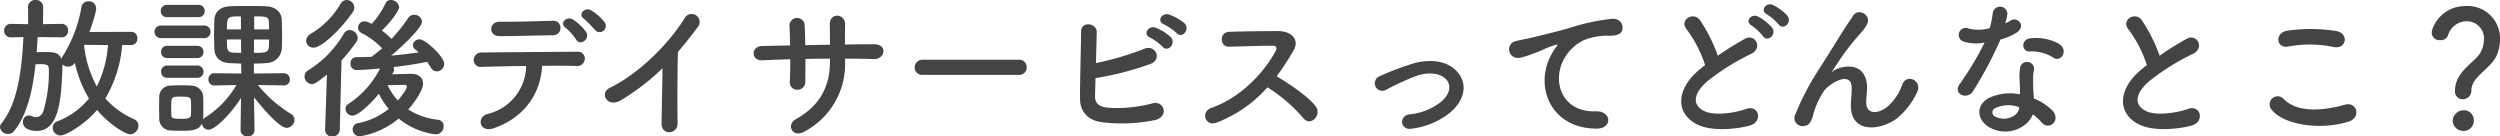 <svg xmlns="http://www.w3.org/2000/svg" width="587.736" height="32.076" viewBox="0 0 587.736 32.076">
  <g id="sec08-ttl" transform="translate(-1416.028 -1913.516)">
    <path id="パス_16" data-name="パス 16" d="M-267.156-18.9a1.451,1.451,0,0,0,1.476-1.548A1.433,1.433,0,0,0-267.156-22l-9.792.036c.18-.468,1.584-4.356,1.584-5.616a1.672,1.672,0,0,0-1.8-1.584,1.59,1.59,0,0,0-1.656,1.332,31.564,31.564,0,0,1-4.428,11.592,3.054,3.054,0,0,0-.288.612c-.576-1.476-1.728-1.62-3.492-1.62-.72,0-1.584,0-2.34.036.108-1.224.18-2.412.252-3.564l5.58.072h.036a1.509,1.509,0,0,0,1.548-1.62,1.49,1.49,0,0,0-1.548-1.548h-.036l-4.32.072.036-4.032a1.661,1.661,0,0,0-1.8-1.656,1.651,1.651,0,0,0-1.764,1.656l.036,4.032-4-.072h-.036A1.538,1.538,0,0,0-297-22.284a1.538,1.538,0,0,0,1.62,1.584h.036l2.88-.072c-.36,7.092-1.188,15.372-5.148,20.268a1.376,1.376,0,0,0-.36.9,1.86,1.86,0,0,0,1.908,1.62,1.821,1.821,0,0,0,1.4-.684c3.132-3.852,4.428-9.828,5.04-15.7.4-.036.792-.036,1.152-.036,1.44,0,1.98.144,1.98,1.188a32.073,32.073,0,0,1-1.224,9.684c-.324,1.008-.936,1.584-1.8,1.584a2.571,2.571,0,0,1-1.044-.252,1.792,1.792,0,0,0-.684-.144,1.406,1.406,0,0,0-1.332,1.548c0,1.944,2.52,2.088,3.2,2.088,5.22,0,5.832-7.056,6.084-15.156v-.5a1.789,1.789,0,0,0,1.3.54,1.853,1.853,0,0,0,1.584-.864l.036-.036a27.546,27.546,0,0,0,3.312,8.388,17.526,17.526,0,0,1-7.416,5.364A1.6,1.6,0,0,0-285.588.54a1.859,1.859,0,0,0,1.8,1.836c1.332,0,5.868-2.7,8.64-6.012,2.592,3.168,6.588,5.724,7.812,5.724A2.04,2.04,0,0,0-265.428.072a1.616,1.616,0,0,0-1.044-1.548,19.452,19.452,0,0,1-6.732-4.86,29.449,29.449,0,0,0,3.96-12.564Zm-5.436,0a25.551,25.551,0,0,1-2.628,9.756,26.234,26.234,0,0,1-2.988-9.72l.036-.072Zm21.276-6.552a1.407,1.407,0,0,0,1.476-1.44,1.407,1.407,0,0,0-1.476-1.44h-7.416a1.376,1.376,0,0,0-1.44,1.44,1.376,1.376,0,0,0,1.44,1.44ZM-238.14,1.116l-.108-7.74c.5.684,5.652,7.2,7.668,7.2A1.924,1.924,0,0,0-228.744-1.3a1.632,1.632,0,0,0-.864-1.44,29.769,29.769,0,0,1-7.74-6.768l6.012.108h.036a1.36,1.36,0,0,0,1.476-1.4,1.444,1.444,0,0,0-1.512-1.476l-6.948.072v-2.34c1.08,0,2.088-.036,2.88-.108a3.688,3.688,0,0,0,3.672-3.276c.072-.9.072-1.908.072-2.916,0-1.4-.036-2.808-.072-4.1-.072-1.548-1.368-2.988-3.672-3.06-1.26-.072-2.808-.072-4.32-.072-1.548,0-3.024,0-4.212.072-2.592.108-3.564,1.656-3.636,3.1-.036,1.116-.072,2.34-.072,3.564,0,1.188.036,2.376.072,3.456.108,1.8,1.224,3.132,3.6,3.24.756.036,1.728.072,2.7.108l.036,2.34-6.3-.072a1.386,1.386,0,0,0-1.44,1.476,1.358,1.358,0,0,0,1.4,1.4h.036l5.148-.108A22.379,22.379,0,0,1-249.7-1.872a1.75,1.75,0,0,0-.54.468c0-.108.036-.18.036-.288.036-.792.036-1.656.036-2.52,0-.9,0-1.764-.036-2.592a2.807,2.807,0,0,0-2.772-2.556c-.54-.036-1.44-.072-2.376-.072s-1.908.036-2.628.072a2.645,2.645,0,0,0-2.556,2.736c0,.792-.036,1.584-.036,2.376,0,.828.036,1.656.036,2.592a2.733,2.733,0,0,0,2.592,2.844c.612.036,1.548.072,2.484.072,2.952,0,4.248-.18,4.968-1.692a1.542,1.542,0,0,0,1.548,1.44c1.656,0,5.616-4.176,7.632-7.488l-.108,7.56v.036a1.524,1.524,0,0,0,1.656,1.476,1.485,1.485,0,0,0,1.62-1.44ZM-250.02-20.52A1.454,1.454,0,0,0-248.472-22a1.435,1.435,0,0,0-1.548-1.476H-260.1A1.456,1.456,0,0,0-261.648-22,1.476,1.476,0,0,0-260.1-20.52Zm-1.584,4.68a1.407,1.407,0,0,0,1.476-1.44,1.407,1.407,0,0,0-1.476-1.44h-7.056a1.376,1.376,0,0,0-1.44,1.44,1.376,1.376,0,0,0,1.44,1.44Zm0,4.644a1.407,1.407,0,0,0,1.476-1.44,1.407,1.407,0,0,0-1.476-1.44h-7.056a1.376,1.376,0,0,0-1.44,1.44,1.376,1.376,0,0,0,1.44,1.44Zm13.392-11.376v-3.06c2.628,0,3.42,0,3.456,1.3,0,.54.036,1.152.036,1.764Zm3.492,2.376c0,3.1,0,3.132-3.564,3.132l.036-3.132Zm-6.588-2.376h-3.312c0-3.06.108-3.06,3.276-3.06Zm.036,5.508-1.764-.036c-1.584-.072-1.584-.756-1.584-3.1h3.312ZM-253.08-2.448c0,.9-1.368.9-2.088.9-2.412,0-2.484-.216-2.52-.864,0-.54-.036-1.152-.036-1.728,0-2.592,0-2.628,2.3-2.628,1.656,0,2.268.072,2.34.972.036.5.036,1.116.036,1.692S-253.044-2.952-253.08-2.448Zm47.448-9.828a1.556,1.556,0,0,0,.288-.9,1.444,1.444,0,0,0-.108-.54c2.808-.324,5.508-.756,7.884-1.224.324.432.612.9.9,1.368a1.58,1.58,0,0,0,1.4.864,1.783,1.783,0,0,0,1.728-1.764c0-1.656-4.356-5.76-5.8-5.76a1.517,1.517,0,0,0-1.584,1.332,1.414,1.414,0,0,0,.576,1.044c.252.216.54.432.792.684-2.052.288-4.212.576-6.444.756,1.152-.936,7.236-6.264,7.236-8.028a1.764,1.764,0,0,0-1.872-1.548,1.6,1.6,0,0,0-1.368.72,37.87,37.87,0,0,1-3.924,4.932,20.309,20.309,0,0,0-2.268-1.98c2.268-2.124,4.068-4.788,4.068-5.508a1.96,1.96,0,0,0-1.98-1.656,1.275,1.275,0,0,0-1.224.756,18.326,18.326,0,0,1-3.276,4.86,4.22,4.22,0,0,0-1.656-.612A1.522,1.522,0,0,0-213.8-23a1.433,1.433,0,0,0,.864,1.3,18.034,18.034,0,0,1,4.788,3.564c-.828.756-1.656,1.368-2.448,1.98l-.072.036c-1.188.036-2.376.072-3.564.072a1.36,1.36,0,0,0-1.332,1.476,1.411,1.411,0,0,0,1.368,1.548c1.62,0,4.356-.252,5.58-.36a21.581,21.581,0,0,1-7.488,8.352,1.288,1.288,0,0,0-.648,1.116A1.668,1.668,0,0,0-215.1-2.3c1.368,0,4.536-3.024,6.192-5.148a16.409,16.409,0,0,0,2.34,3.564,16.64,16.64,0,0,1-7.2,3.348,1.481,1.481,0,0,0-1.3,1.44,1.646,1.646,0,0,0,1.728,1.656,19.055,19.055,0,0,0,9.108-4.176,16.732,16.732,0,0,0,8.64,3.708A1.842,1.842,0,0,0-193.68.216a1.464,1.464,0,0,0-1.332-1.548A16.153,16.153,0,0,1-202-3.744c1.692-1.872,3.492-4.644,3.492-6.084,0-1.3-.972-2.3-2.7-2.3-.612,0-2.988.072-4.608.108Zm-9.4-14.364a1.93,1.93,0,0,0,.36-1.08,1.822,1.822,0,0,0-1.8-1.764,1.681,1.681,0,0,0-1.44.9A19.768,19.768,0,0,1-224.82-21.6a2.077,2.077,0,0,0-1.188,1.692,1.694,1.694,0,0,0,1.8,1.62C-222.408-18.288-217.944-22.428-215.028-26.64ZM-221.544.972v.072a1.538,1.538,0,0,0,1.656,1.548,1.674,1.674,0,0,0,1.8-1.62l.4-16.236A42.987,42.987,0,0,0-214.2-19.62a1.742,1.742,0,0,0,.324-.972,1.98,1.98,0,0,0-1.872-1.836,1.6,1.6,0,0,0-1.368.828,25.109,25.109,0,0,1-8.388,8.64,1.632,1.632,0,0,0-.864,1.44,1.79,1.79,0,0,0,1.728,1.8c.54,0,1.08-.252,3.528-2.232Zm17.1-6.84a14.657,14.657,0,0,1-2.412-3.6c1.62,0,3.636-.072,3.888-.072h.108c.252,0,.54.072.54.4C-202.32-8.532-203.652-6.768-204.444-5.868Zm48.6-18.4a11.9,11.9,0,0,0-3.132-2.772c-1.548-.9-3.276.972-1.62,2.052a24.712,24.712,0,0,1,2.52,2.592A1.457,1.457,0,0,0-155.844-24.264ZM-160.2-22a11.552,11.552,0,0,0-3.06-2.88c-1.512-.936-3.312.828-1.692,1.98a12.248,12.248,0,0,1,2.412,2.7C-161.676-18.576-159.12-20.232-160.2-22Zm-7.7.792a1.673,1.673,0,0,0,1.692-1.728,1.64,1.64,0,0,0-1.836-1.656c-4.716.108-7.92.252-12.456.216-2.556-.036-2.736,3.384-.036,3.384C-176.688-20.988-172.872-21.132-167.9-21.2Zm-2.628,7.2c3.168-.036,6.12-.036,8.064.036a1.766,1.766,0,0,0,1.98-1.62,1.593,1.593,0,0,0-1.764-1.728c-5.868.036-17.208.108-22.32.18a1.828,1.828,0,0,0-2.052,1.764,1.647,1.647,0,0,0,1.872,1.62c2.52-.072,6.48-.18,10.476-.216a11.832,11.832,0,0,1-9.144,11.3c-2.52.684-1.944,4.536,1.584,3.312C-174.708-1.836-170.856-7.488-170.532-14Zm28.3.576c-.036,4.212-.18,10.08-.216,12.96-.036,2.952,3.852,2.628,3.78-.108-.108-3.6-.036-13.032.072-16.7,1.548-1.8,3.1-3.744,4.716-5.9a1.876,1.876,0,1,0-3.2-1.908c-4.068,6.408-10.944,13.032-17.568,16.272-2.448,1.188-.576,4.86,2.736,2.844A52.63,52.63,0,0,0-142.236-13.428ZM-99.288-15.7c2.34,0,4.608.036,6.84.108,2.52.072,3.276-3.528-.108-3.492-2.16,0-4.464.036-6.768.072,0-1.62,0-3.2.036-4.644.036-2.772-3.744-2.952-3.6.036.036,1.008.036,2.772.036,4.644l-5.8.108c-.036-1.764-.072-3.384-.144-4.572a1.787,1.787,0,1,0-3.564.144c.072,1.224.108,2.808.144,4.5-2.268.036-4.536.072-6.7.144-2.484.072-2.592,3.492.216,3.348,2.016-.108,4.248-.18,6.516-.252,0,1.98-.036,3.852-.108,5.328a1.71,1.71,0,0,0,1.8,1.836,1.8,1.8,0,0,0,1.836-1.872c.036-1.4.036-3.312.036-5.364,1.908-.036,3.816-.072,5.76-.072v.828c0,5.8-2.484,10.368-8.064,13.428-2.232,1.224-.792,4.536,2.088,2.88a17.946,17.946,0,0,0,9.54-16.452Zm40.86,3.816a1.738,1.738,0,0,0,1.836-1.764,1.746,1.746,0,0,0-1.836-1.8H-81.036a1.836,1.836,0,0,0-1.908,1.836,1.734,1.734,0,0,0,1.908,1.728Zm37.116-9.792c1.224,1.368,3.24-.9,1.8-2.34a11.49,11.49,0,0,0-3.636-2.052c-1.692-.54-2.988,1.62-1.152,2.34A13.332,13.332,0,0,1-21.312-21.672Zm-3.312,3.2c1.188,1.4,3.276-.792,1.872-2.3a11.252,11.252,0,0,0-3.564-2.2c-1.656-.612-3.1,1.584-1.26,2.34A12.728,12.728,0,0,1-24.624-18.468Zm-15.8,7.344A69.8,69.8,0,0,0-27.648-14.4c3.1-1.08,1.3-4.752-1.332-3.6a70.492,70.492,0,0,1-11.34,3.348c.072-2.664.144-5.364.18-7.308.036-2.124-3.672-2.628-3.672-.108-.036,4.284-.288,12.312-.252,15.912.036,2.952,1.944,5,5.112,5.4a38.962,38.962,0,0,0,12.528-.5c3.528-.936,1.98-4.824-.756-3.888a32.535,32.535,0,0,1-10.476.972c-2.16-.288-2.952-1.152-2.88-2.916C-40.5-8.1-40.464-9.54-40.428-11.124ZM0-8.964A37.452,37.452,0,0,1,8.424-1.728c1.692,2.124,4.392-.684,2.952-2.7C9.72-6.732,5.148-9.756,2.16-11.556a57.61,57.61,0,0,0,4-6.12c1.4-2.448-.432-4.5-3.672-4.5-3.636,0-8.928.072-11.556.18-2.3.108-2.16,3.564,0,3.492,3.168-.072,8.136-.252,10.4-.216.792,0,.936.576.612,1.188C-.9-12.168-6.588-6.408-13.14-4.14c-2.7.936-1.476,4.464,1.152,3.492A30.412,30.412,0,0,0,0-8.964ZM42.912-2.988c3.276-2.736,4.5-6.732,1.476-9.864-2.52-2.628-6.66-2.592-9.684-1.836a66.528,66.528,0,0,0-8.28,3.1,1.775,1.775,0,1,0,1.548,3.168,61.81,61.81,0,0,1,7.38-3.348c2.34-.684,5.184-.72,6.732,1.044,1.08,1.224.972,3.2-1.188,5.112a14.142,14.142,0,0,1-7.56,3.024c-2.484.36-2.2,3.816.648,3.348A18.091,18.091,0,0,0,42.912-2.988ZM77.364.756c3.816.036,3.6-4.212-.18-4.068-8.064.288-10.476-7.272-7.308-12.564a10.375,10.375,0,0,1,4.608-4.212A15.473,15.473,0,0,1,79.848-21.1c2.52.144,3.312-.576,3.528-1.188.4-1.152-.216-2.916-2.448-2.772A48.47,48.47,0,0,0,71.1-22.932c-3.672,1.044-6.8,1.764-8.568,2.2-1.152.288-3.24.684-4,.864-2.88.612-1.944,4.752,1.224,3.888A34.152,34.152,0,0,0,63-17.064c2.448-.936,1.836-.936,4.536-1.8.684-.216.864-.252.288.5a12.44,12.44,0,0,0-1.152,1.872C62.748-9.252,66.492.72,77.364.756ZM122.22-25.812a11.572,11.572,0,0,0-3.348-2.484c-1.62-.756-3.2,1.26-1.44,2.2a12.226,12.226,0,0,1,2.736,2.34C121.212-22.248,123.48-24.192,122.22-25.812ZM118.62-23a11.7,11.7,0,0,0-3.276-2.592c-1.584-.828-3.24,1.152-1.512,2.124a12.544,12.544,0,0,1,2.664,2.484C117.5-19.44,119.844-21.348,118.62-23Zm-15.732,8.82c-.36.252-.684.54-1.044.828C96.012-8.712,95.8-2.88,100.98-.252c3.564,1.8,9.576,1.08,12.42.288,3.2-.9,2.124-5.04-.9-3.888-2.16.792-7.308,1.728-9.828.468-2.808-1.368-2.7-4.068.864-7.092a54.111,54.111,0,0,1,10.224-6.372c2.772-1.4.9-4.86-1.548-3.492a68.671,68.671,0,0,0-6.336,3.96,36.541,36.541,0,0,0-4.212-8.388c-1.44-2.052-4.968-.108-3.1,2.2A29.276,29.276,0,0,1,102.888-14.184ZM148.176-1.8a17.47,17.47,0,0,0,4.536-5.976c1.368-2.7-2.412-4.536-3.456-1.872a12.2,12.2,0,0,1-3.276,5.04c-2.124,1.908-5.22,2.3-5.22-.9,0-1.332.288-2.556.18-3.96-.5-6.084-6.732-4.392-8.028-3.24-.252.216-.36.288-.108-.072.792-1.188,1.512-2.34,2.448-3.672a51.823,51.823,0,0,1,3.816-4.788c.4-.468.756-.864,1.044-1.224a9.561,9.561,0,0,0,.828-1.26c1.188-2.268-2.16-4.068-3.348-1.944-.4.72-1.368,1.98-1.98,2.988-1.764,2.808-3.636,5.868-5.724,9.108a63.451,63.451,0,0,0-5.76,10.908A1.9,1.9,0,0,0,126.252.108c.72-.108,1.512-.288,2.16-3.06a18.925,18.925,0,0,1,2.268-4.9c1.008-1.8,6.48-5.184,6.66-1.188.072,1.62-.18,2.628-.18,4.284C137.088,2.052,144.288,1.26,148.176-1.8Zm36.648-14.076c1.764,1.116,3.636-1.872,1.188-3.348a11.386,11.386,0,0,0-6.624-1.26c-2.3.216-2.16,3.2-.18,3.1A9.253,9.253,0,0,1,184.824-15.876Zm-16.236-3.6a70.258,70.258,0,0,1-5.9,9.828c-1.584,2.34,1.872,3.744,3.2,1.584A90.969,90.969,0,0,0,172.332-20.2a13.752,13.752,0,0,0,3.852-1.656c2.3-1.656.036-3.888-1.584-2.736a11.172,11.172,0,0,1-1.152.612,12.106,12.106,0,0,0,.5-2.2,1.724,1.724,0,0,0-3.42-.324,23.213,23.213,0,0,1-.72,3.636,9.611,9.611,0,0,1-4.932.108,1.648,1.648,0,1,0-1.044,3.1A9.849,9.849,0,0,0,168.588-19.476Zm11.34,16.884A10.426,10.426,0,0,1,181.98-.72c1.728,2.088,4.644-.468,2.592-2.736a13.061,13.061,0,0,0-4.392-2.88c-.036-.792-.108-1.548-.144-2.232C180-9.612,180-10.512,180-11.34a7.181,7.181,0,0,1,.216-1.692,1.654,1.654,0,0,0-3.24-.648,10.738,10.738,0,0,0-.18,2.412c.036.9.108,1.8.108,2.7v1.26a11.769,11.769,0,0,0-6.912.684c-3.708,1.656-3.312,5.544.036,7.236C174.384,2.808,178.884.288,179.928-2.592Zm-3.2-1.692c-.036.108,0,.252-.036.36-.4,1.944-3.312,2.988-5.472,1.908A1.093,1.093,0,0,1,171.18-4.1,7.218,7.218,0,0,1,176.724-4.284Zm30.024-9.9c-.36.252-.684.54-1.044.828-5.832,4.644-6.048,10.476-.864,13.1,3.564,1.8,9.576,1.08,12.42.288,3.2-.9,2.124-5.04-.9-3.888-2.16.792-7.308,1.728-9.828.468-2.808-1.368-2.7-4.068.864-7.092a54.111,54.111,0,0,1,10.224-6.372c2.772-1.4.9-4.86-1.548-3.492a68.673,68.673,0,0,0-6.336,3.96,36.541,36.541,0,0,0-4.212-8.388c-1.44-2.052-4.968-.108-3.1,2.2A29.275,29.275,0,0,1,206.748-14.184Zm43.92-4.248c2.916.612,3.708-3.1.684-3.744a38.22,38.22,0,0,0-11.484-.108c-3.2.468-2.736,4.284.108,3.744A27.37,27.37,0,0,1,250.668-18.432ZM254.2-.9c2.916-.9,2.052-4.788-.936-3.96-5.436,1.548-11.268,1.8-14.328-1.332a1.9,1.9,0,0,0-2.988,2.34C238.428-.36,247.068,1.332,254.2-.9Zm26.82-5.256a2,2,0,0,0,2.016-2.088c0-3.276,4.716-5.112,6.012-8.352a10.021,10.021,0,0,0,.72-3.6,7.625,7.625,0,0,0-7.92-7.884c-5.94,0-8.136,4.968-8.136,6.3a1.788,1.788,0,0,0,1.98,1.728,1.766,1.766,0,0,0,1.836-1.08,4.584,4.584,0,0,1,4.356-3.348,4,4,0,0,1,4.1,4.356,6.164,6.164,0,0,1-.792,2.952c-1.3,2.376-6.012,4.464-6.012,9.036A1.816,1.816,0,0,0,281.016-6.156Zm2.592,5.076a2.323,2.323,0,0,0-2.484-2.484A2.6,2.6,0,0,0,278.64-1.08,2.494,2.494,0,0,0,281.124,1.3,2.394,2.394,0,0,0,283.608-1.08Z" transform="translate(1714 1943)" fill="#444"/>
  </g>
</svg>

